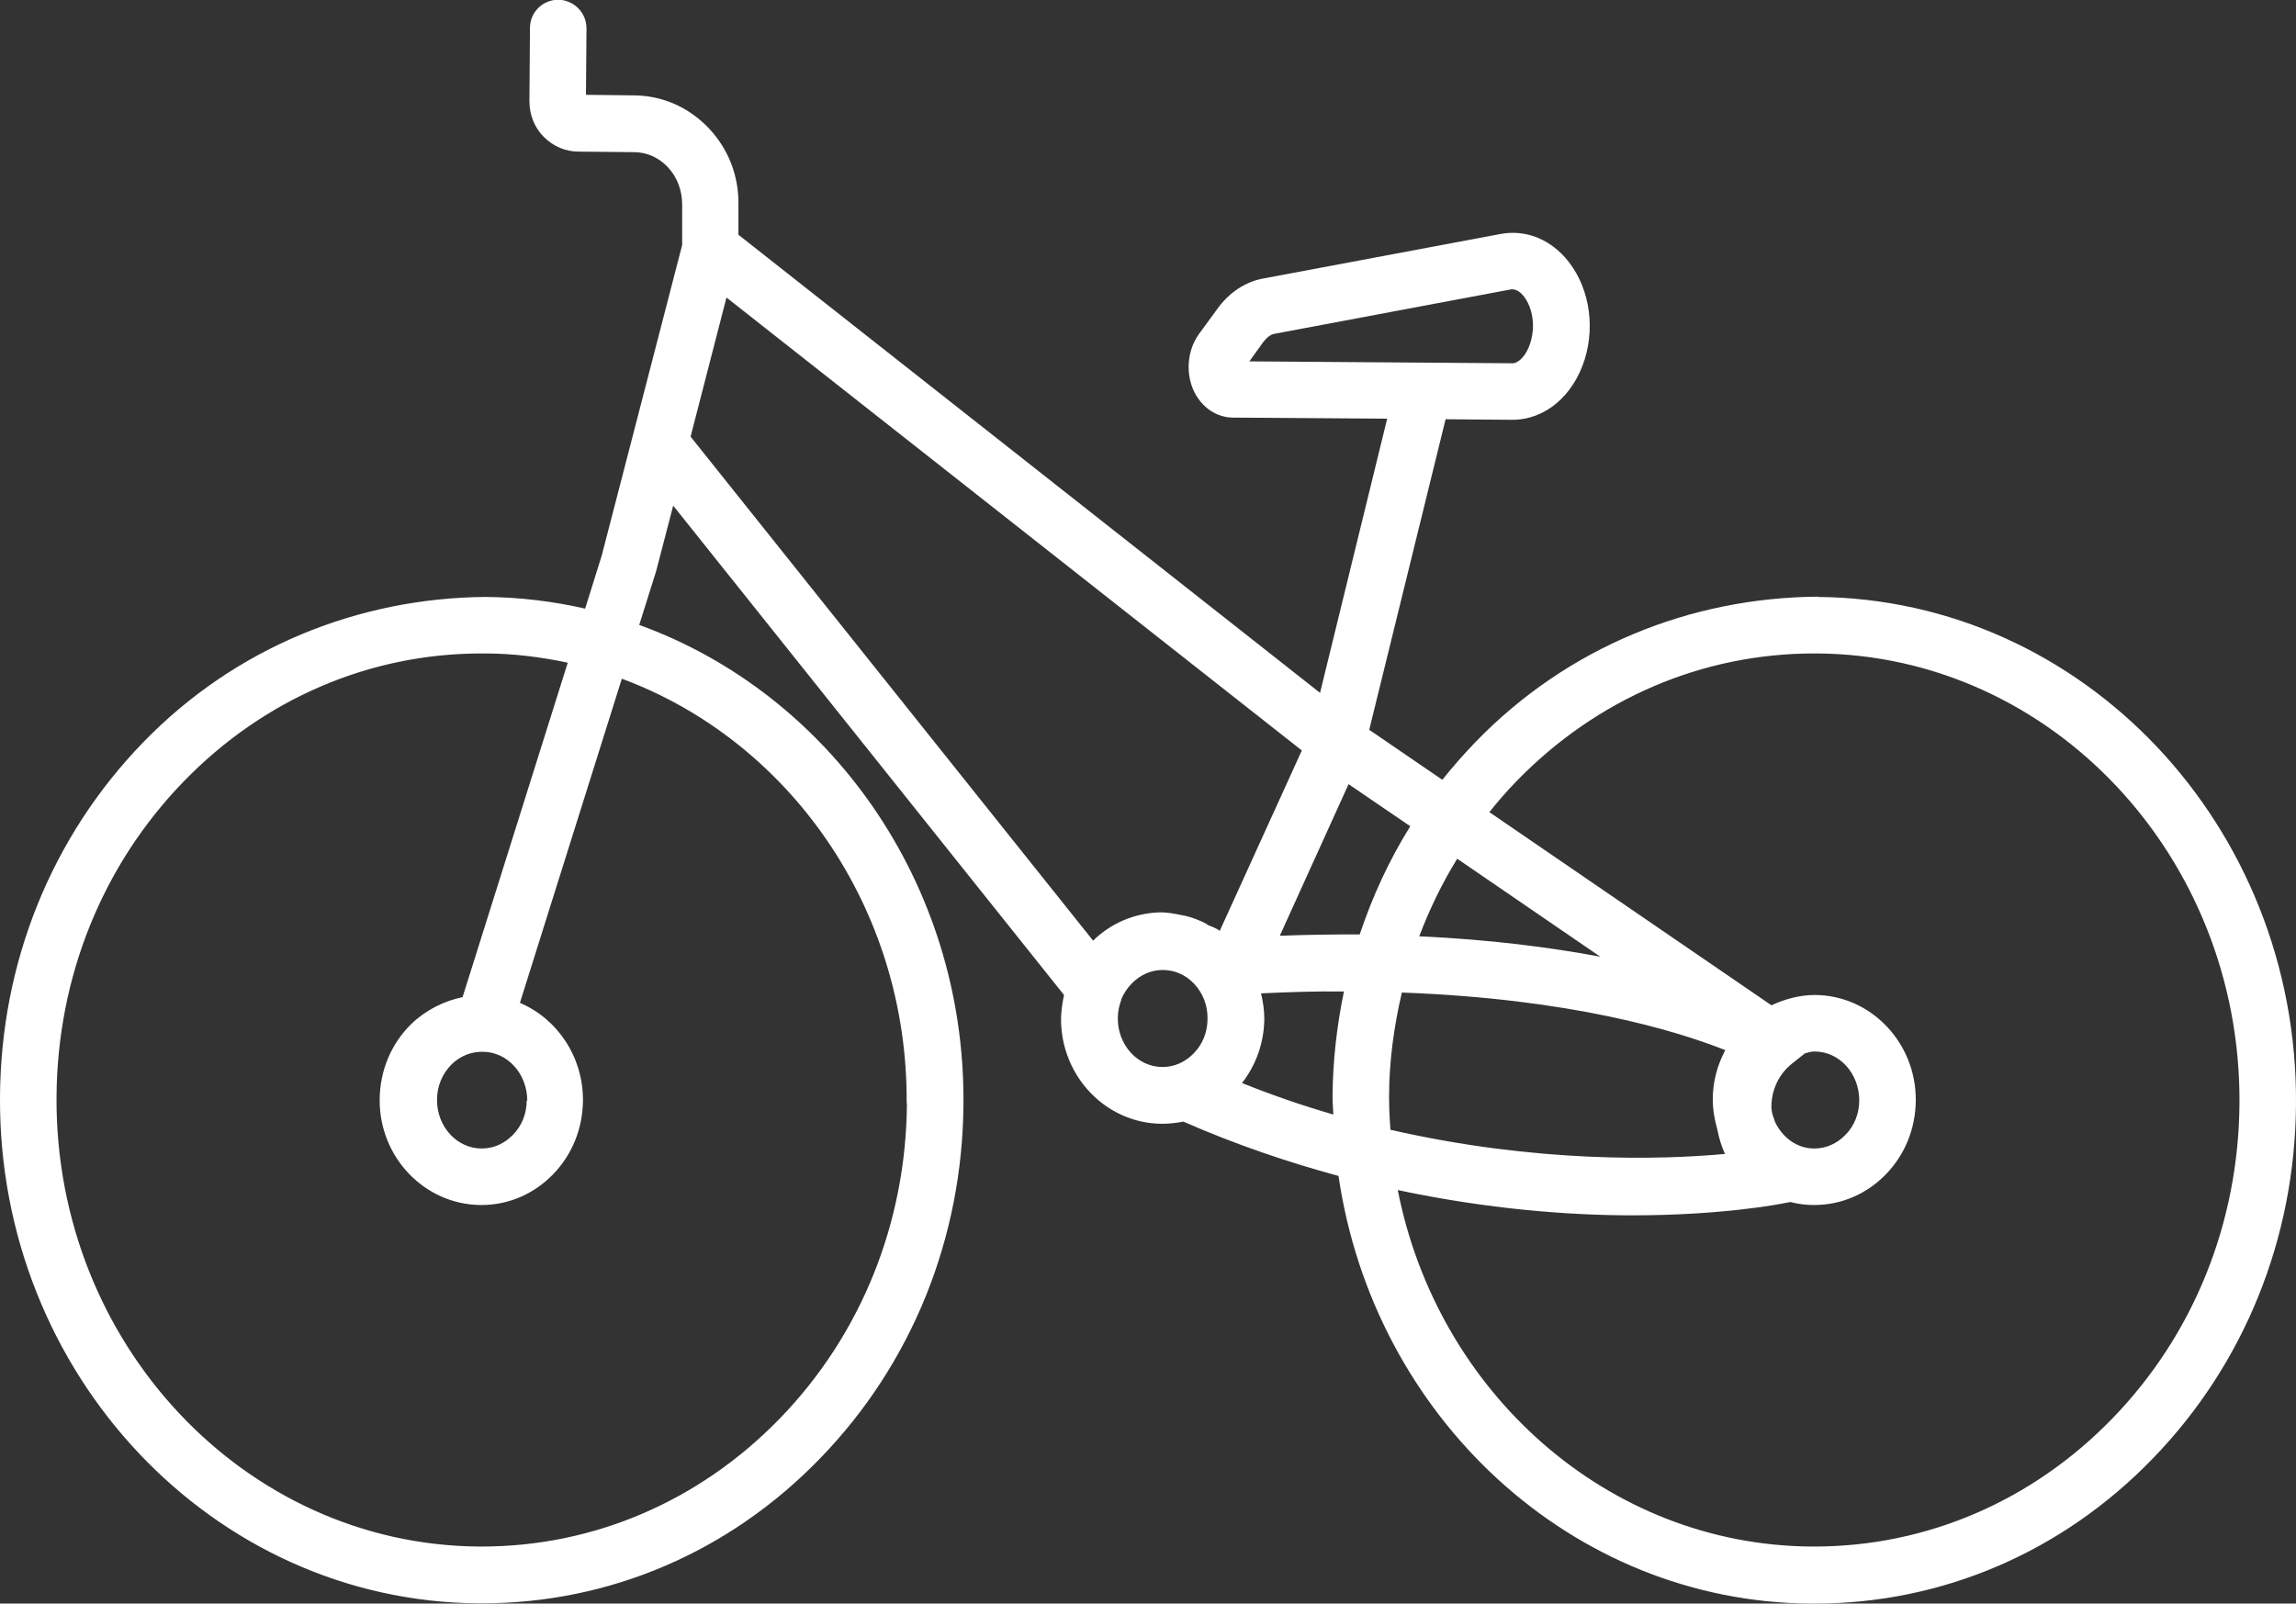 <?xml version="1.0" encoding="UTF-8"?>
<svg id="Livello_2" data-name="Livello 2" xmlns="http://www.w3.org/2000/svg" viewBox="0 0 84.48 59.02">
  <rect x="0" y="0" width="84.48" height="59.02" fill="#333333" stroke="none"/>
  <defs>
    <style>
      .cls-1 {
        fill: #fff;
        stroke-width: 0px;
      }
    </style>
  </defs>
  <g id="Livello_1-2" data-name="Livello 1">
    <path class="cls-1" d="m66.88,21.96c-4.71.04-9.21,1.86-12.59,5.35-.43.45-.84.91-1.22,1.39l-2.69-1.84,2.81-11.43,2.44.02h.02c1.2,0,2.24-.88,2.66-2.23.41-1.33.12-2.8-.73-3.75-.63-.7-1.48-1.02-2.36-.86l-8.74,1.64c-.66.12-1.26.52-1.69,1.12l-.68.93c-.43.6-.5,1.46-.16,2.14.3.58.83.93,1.43.93l5.66.04-2.47,10.09L27.17,8.64v-1.1c.02-1.06-.37-2.06-1.09-2.82-.73-.77-1.7-1.2-2.74-1.21l-1.78-.02.02-2.45c0-.57-.46-1.04-1.04-1.05h0c-.57,0-1.04.46-1.04,1.04l-.02,2.69c0,.5.18.97.53,1.32.34.34.79.54,1.27.54l2.05.02c.47,0,.91.2,1.24.55.35.37.53.86.53,1.38v1.49s-2.96,11.43-2.96,11.43l-.61,1.95c-1.18-.27-2.41-.42-3.67-.43-4.68.04-9.21,1.86-12.59,5.35C1.9,30.79.03,35.42,0,40.36c-.07,10.21,7.83,18.58,17.6,18.65h.13c4.7,0,9.12-1.89,12.46-5.35,3.36-3.47,5.23-8.1,5.26-13.04.06-8.14-4.95-15.09-11.93-17.62l.62-1.97.63-2.42,14.38,18.01c-.06.28-.1.56-.11.85-.02,2.13,1.65,3.88,3.71,3.89h.02c.26,0,.52-.03.77-.08,1.96.86,3.87,1.5,5.71,2,1.29,8.84,8.55,15.68,17.38,15.74h.13c4.7,0,9.12-1.89,12.46-5.35,3.36-3.47,5.23-8.1,5.26-13.04.07-10.22-7.82-18.58-17.6-18.66h0Zm-20.91-8.66l.51-.71c.12-.16.26-.27.39-.3l8.73-1.64s.21-.04.42.2c.3.33.52,1.03.29,1.76-.15.5-.45.76-.66.76h0l-9.68-.07h0Zm-12.6,27.31c-.03,4.4-1.69,8.52-4.68,11.6-2.95,3.04-6.84,4.71-10.97,4.71h-.11c-8.62-.07-15.59-7.49-15.53-16.56.03-4.4,1.69-8.52,4.68-11.6,2.95-3.04,6.84-4.71,10.96-4.71h.11c1.05,0,2.07.13,3.06.34l-3.87,12.31c-.69.14-1.36.48-1.89.99-.74.73-1.15,1.71-1.16,2.77-.02,2.13,1.65,3.87,3.71,3.89h.03c1,0,1.93-.4,2.64-1.13.7-.72,1.09-1.68,1.1-2.71.01-1.62-.95-3.02-2.32-3.6l3.75-11.93c6.13,2.27,10.53,8.42,10.48,15.62h0Zm-13.99-.11c0,.48-.18.94-.51,1.27-.31.32-.71.5-1.14.5h-.01c-.91,0-1.65-.81-1.64-1.8,0-.5.2-.96.54-1.3.31-.3.7-.46,1.12-.46h.02c.91,0,1.64.81,1.64,1.8h0Zm34.23-8.9l5.27,3.61c-1.83-.34-4.03-.63-6.66-.75.38-1,.84-1.95,1.4-2.86h0Zm-9.69,7.17c-.31.32-.71.5-1.14.5h-.01c-.91,0-1.65-.81-1.64-1.8,0-.24.05-.47.13-.68v-.02c.09-.21.22-.41.38-.57.31-.32.71-.5,1.14-.5h.01c.43,0,.84.18,1.15.51.32.34.5.8.49,1.29,0,.48-.18.94-.51,1.27h0Zm.5-4.75c-.08-.04-.16-.09-.24-.12-.2-.09-.41-.16-.64-.21,0,0-.01,0-.02,0-.29-.06-.57-.12-.89-.11-.92.04-1.77.41-2.41,1.04l-14.81-18.55,1.32-5.12,21.17,16.67-3.02,6.64c-.14-.11-.31-.16-.47-.23h0Zm4.61,6.33c0,.23.02.45.03.67-1.1-.32-2.22-.7-3.36-1.16.52-.67.81-1.49.82-2.36,0-.32-.05-.64-.12-.94,1.06-.05,2.09-.08,3.05-.07-.26,1.25-.41,2.55-.42,3.86h0Zm-1.94-5.91l2.53-5.58,2.27,1.55c-.78,1.25-1.39,2.58-1.86,3.98-.93,0-1.91.01-2.93.05h0Zm4.02,5.93c0-1.31.18-2.59.47-3.84,6.23.23,10.09,1.4,11.9,2.12-.29.55-.46,1.16-.46,1.81,0,.39.07.76.17,1.12.06.31.15.61.28.89-2.38.22-6.94.34-12.31-.89-.03-.4-.05-.8-.05-1.21h0Zm26.61,11.84c-2.95,3.04-6.84,4.71-10.97,4.71h-.11c-7.51-.06-13.75-5.69-15.21-13.12,3.3.7,6.28.93,8.63.93,3.29,0,5.41-.41,5.6-.45l.22-.04c.27.07.55.11.84.11h.03c1,0,1.93-.4,2.64-1.13.7-.72,1.09-1.68,1.1-2.71.02-2.13-1.65-3.88-3.71-3.89-.54,0-1.09.14-1.6.38l-10.38-7.11c.31-.39.64-.77.99-1.13,2.95-3.04,6.84-4.71,10.96-4.71h.11c8.63.06,15.6,7.49,15.54,16.56-.03,4.4-1.69,8.52-4.68,11.6h0Zm-12.54-11.37c-.03-.67.25-1.29.75-1.69l.48-.38c.11-.03.22-.07.34-.07h.02c.91,0,1.64.81,1.64,1.8,0,.48-.18.94-.51,1.27-.31.32-.71.5-1.14.5h-.01c-.64,0-1.17-.41-1.44-.98-.04-.15-.12-.29-.12-.45h0Z"/>
  </g>
</svg>